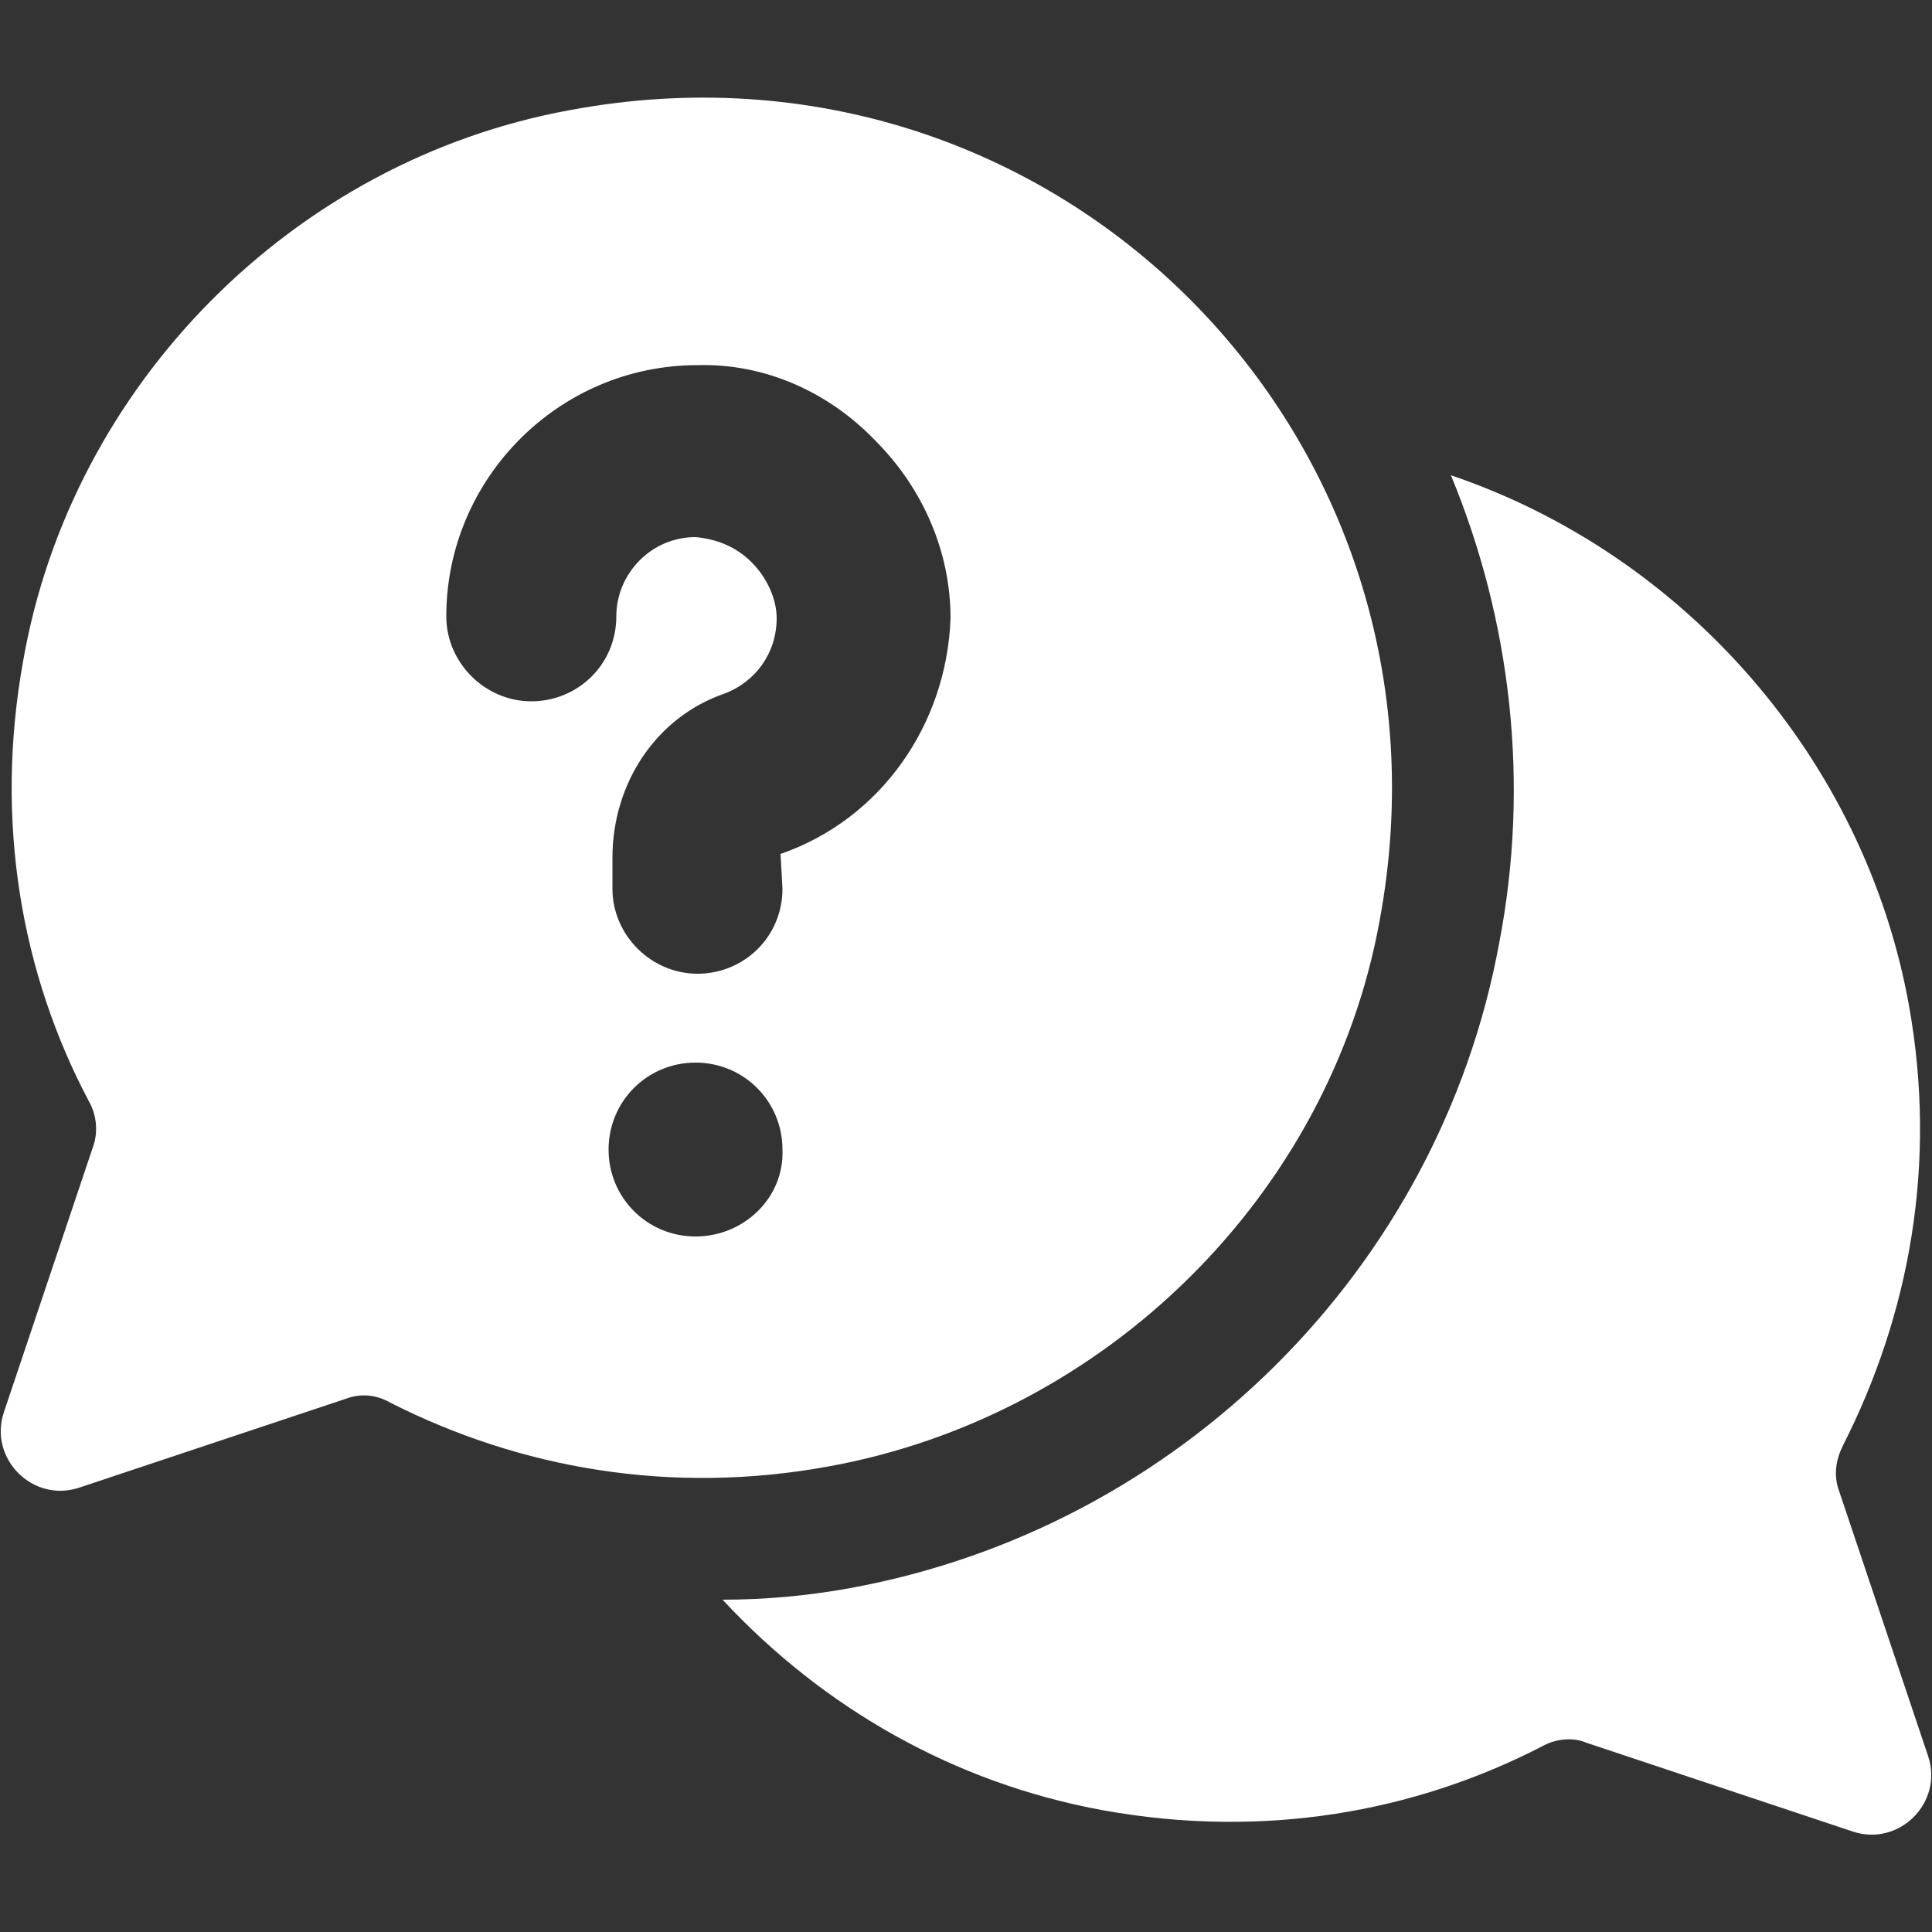 <?xml version="1.0" encoding="utf-8"?>
<!-- Generator: Adobe Illustrator 19.0.0, SVG Export Plug-In . SVG Version: 6.00 Build 0)  -->
<svg version="1.1" id="圖層_1" xmlns="http://www.w3.org/2000/svg" xmlns:xlink="http://www.w3.org/1999/xlink" x="0px" y="0px"
	 viewBox="0 0 100 100" style="enable-background:new 0 0 100 100;" xml:space="preserve">
<rect x="0" y="0" width="100" height="100" fill="#333333" stroke="none"/>
<style type="text/css">
	.st0{fill:#FFFFFF;}
</style>
<g>
	<g>
		<g>
			<g>
				<path id="XMLID_5_" class="st0" d="M99.8,90.9l-4.6-13.7c-0.3-0.8-0.2-1.6,0.2-2.4c3.4-6.7,4.9-14.5,3.4-22.8
					c-2.3-12.7-11.6-23.3-23.7-27.4c3.1,7.5,4.1,15.9,2.5,24.2C74.5,65.7,61,79.1,44,82.2c-2.2,0.4-4.4,0.6-6.6,0.6
					c5.2,5.6,12,9.5,19.7,10.9c8.3,1.5,16.1,0.1,22.7-3.3c0.7-0.4,1.6-0.5,2.3-0.2l13.8,4.6C98.3,95.6,100.6,93.3,99.8,90.9z"/>
				<path class="st0" d="M29.5,5.7C15.2,8.3,3.7,19.9,1.2,34.2c-1.5,8.3-0.1,16.2,3.4,22.8c0.4,0.7,0.5,1.6,0.2,2.4L0.2,73.1
					c-0.8,2.4,1.5,4.7,3.9,3.9l13.8-4.6c0.8-0.3,1.6-0.2,2.3,0.2c6.7,3.4,14.5,4.8,22.7,3.3c14.3-2.6,25.9-14,28.5-28.2
					C76.1,22.6,54.6,1,29.5,5.7z M36,64c-2.5,0-4.5-2-4.5-4.5c0-2.5,2-4.5,4.5-4.5c2.5,0,4.5,2,4.5,4.5C40.6,62,38.5,64,36,64z
					 M40.4,44.2l0.1,1.8c0,2.5-2,4.4-4.4,4.4s-4.4-2-4.4-4.4v-1.6c0-3.9,2.3-7.3,5.8-8.5c1.6-0.6,2.7-2.1,2.7-3.9
					c0-1-0.5-2.1-1.3-2.9c-0.8-0.8-1.8-1.2-2.9-1.3c-2.3,0-4.1,1.9-4.1,4.1c0,2.5-2,4.4-4.4,4.4s-4.4-2-4.4-4.4c0-7.1,5.8-13,13-13
					c3.5-0.1,6.8,1.4,9.2,3.9c2.5,2.5,3.9,5.8,3.9,9.2C49,37.5,45.6,42.4,40.4,44.2z"/>
			</g>
		</g>
	</g>
</g>
</svg>
